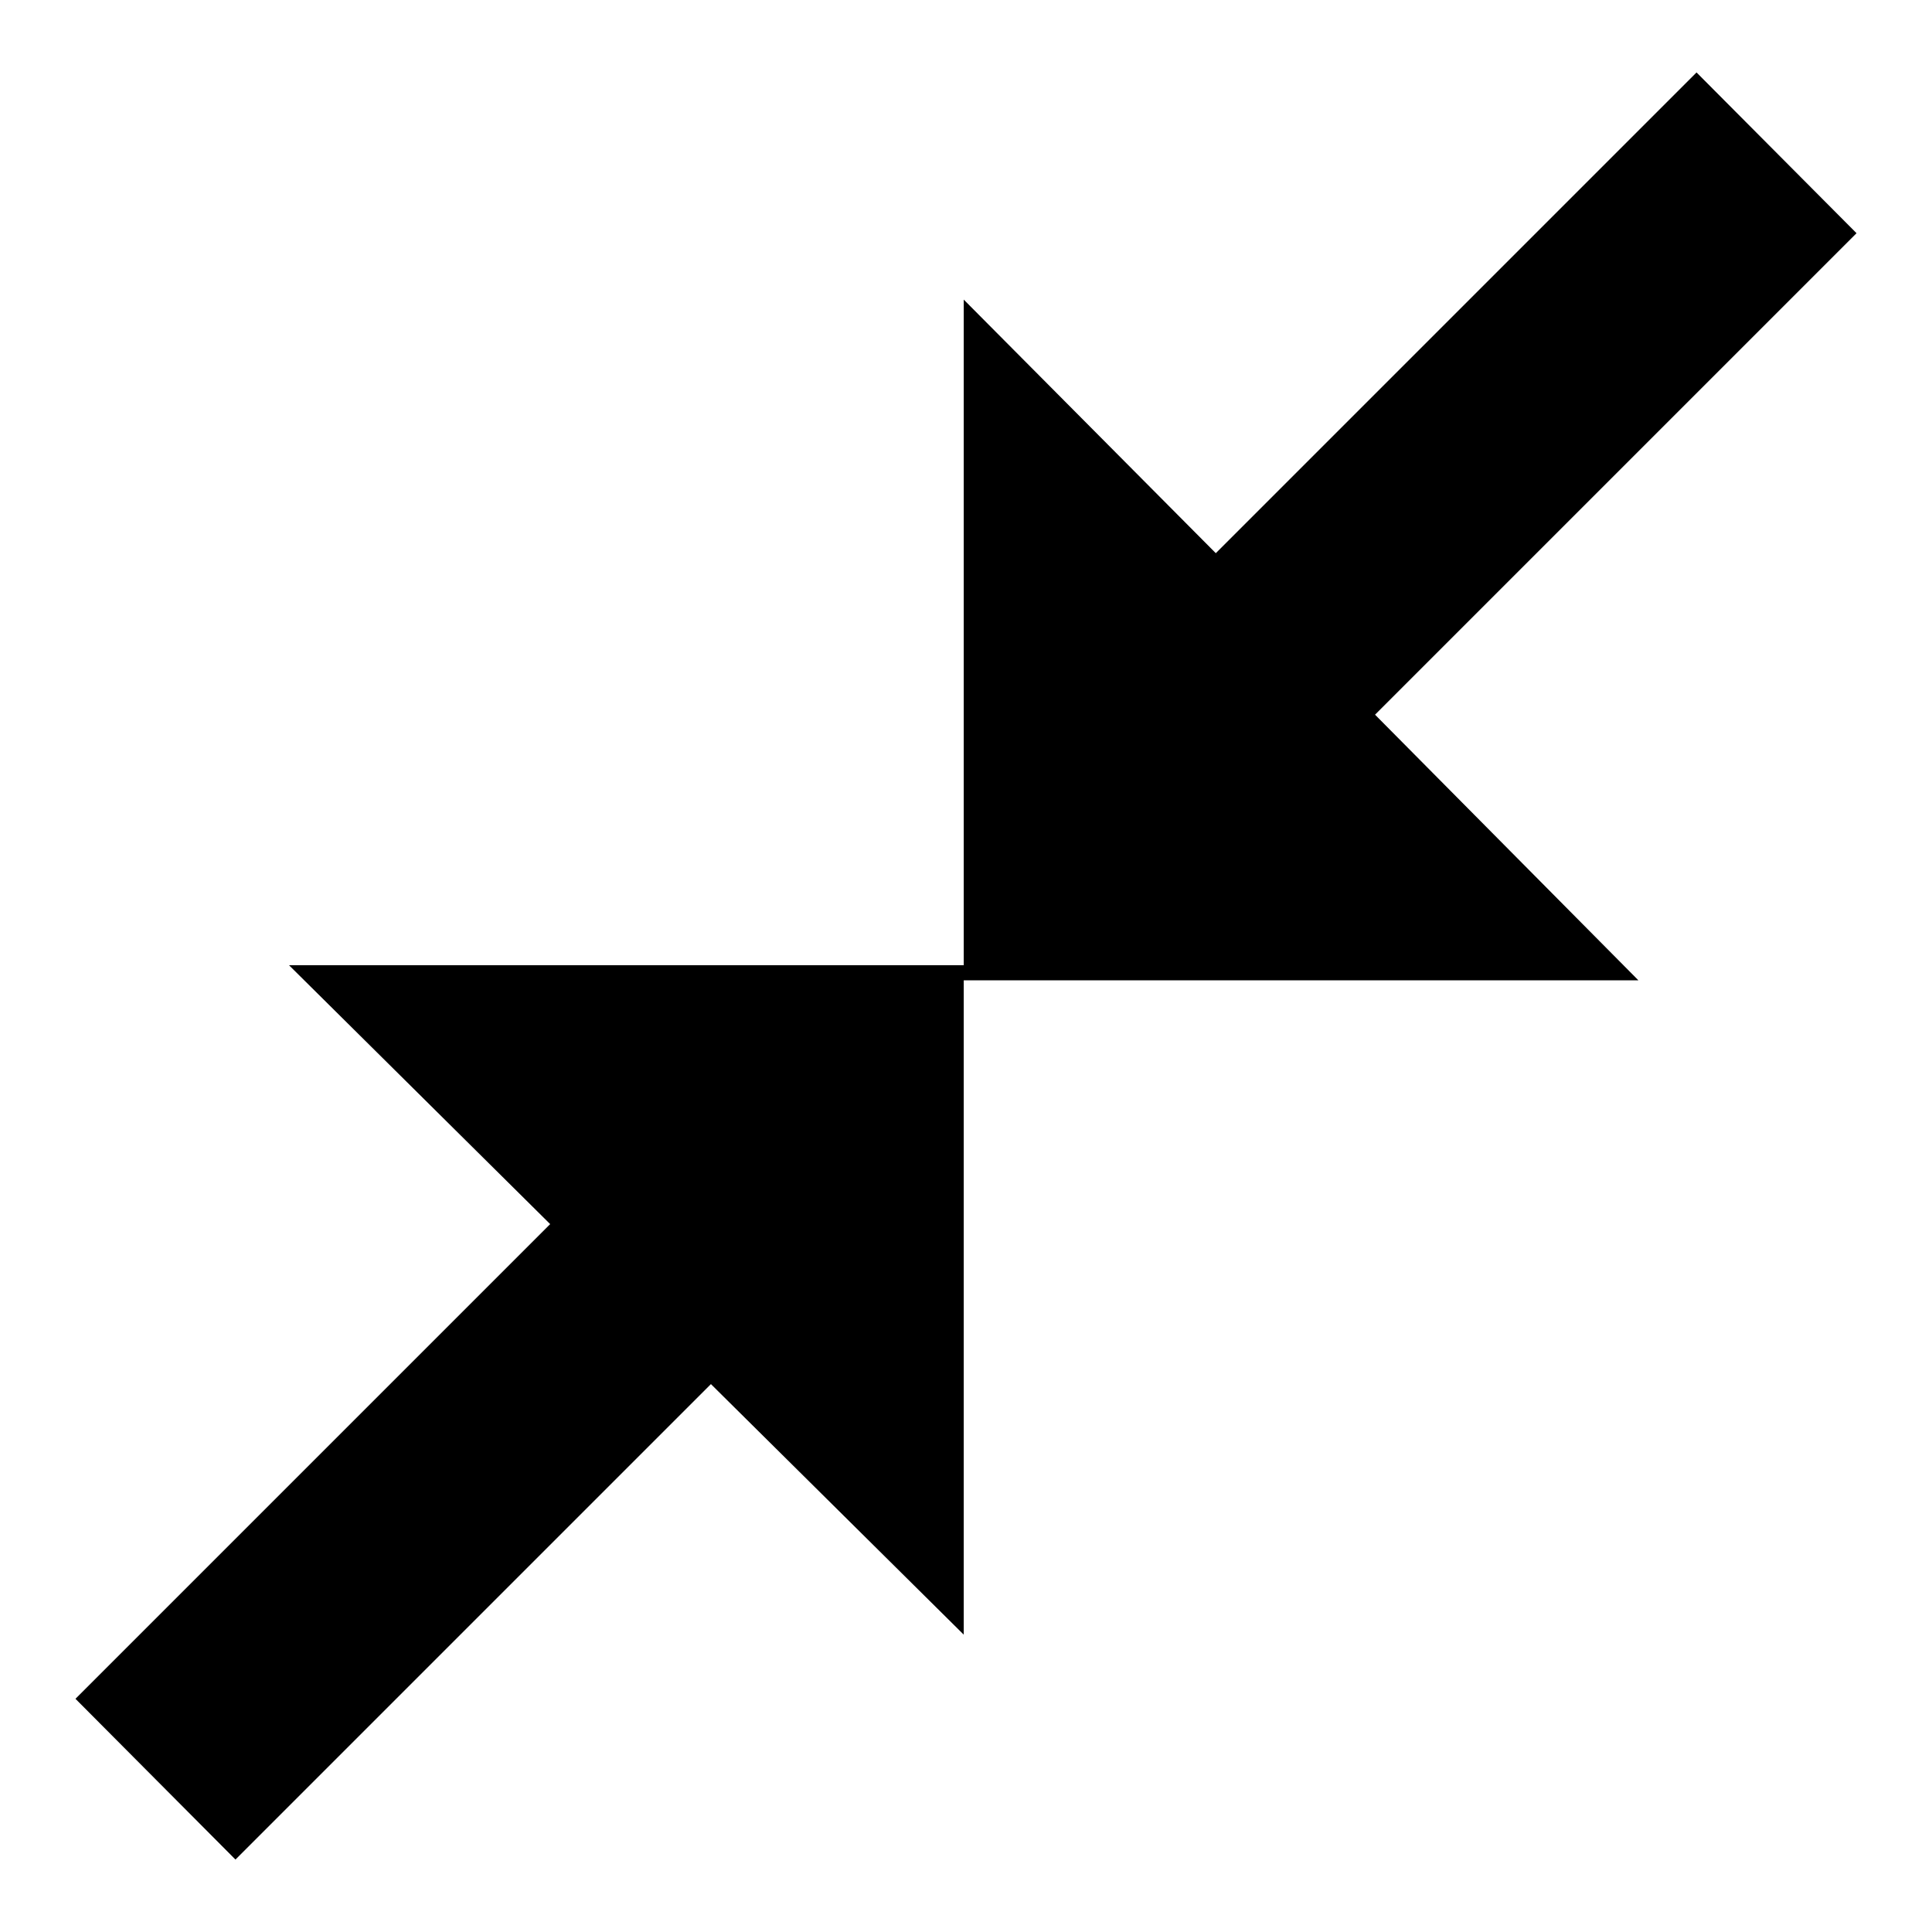<?xml version="1.0" encoding="utf-8"?>
<!-- Svg Vector Icons : http://www.onlinewebfonts.com/icon -->
<!DOCTYPE svg PUBLIC "-//W3C//DTD SVG 1.1//EN" "http://www.w3.org/Graphics/SVG/1.1/DTD/svg11.dtd">
<svg version="1.1" xmlns="http://www.w3.org/2000/svg" xmlns:xlink="http://www.w3.org/1999/xlink" x="0px" y="0px" viewBox="0 0 256 256" enable-background="new 0 0 256 256" xml:space="preserve">
<g> <path fill="#000000" d="M161.1,73.3l63.7-63.7L246,30.9l-63.8,63.8l34.9,35.2h-89.4V39.7L161.1,73.3z M94.2,183.4l-63,63L10,225.1 l62.9-62.9l-34.6-34.3h89.4v88.7L94.2,183.4z"/></g>
</svg>